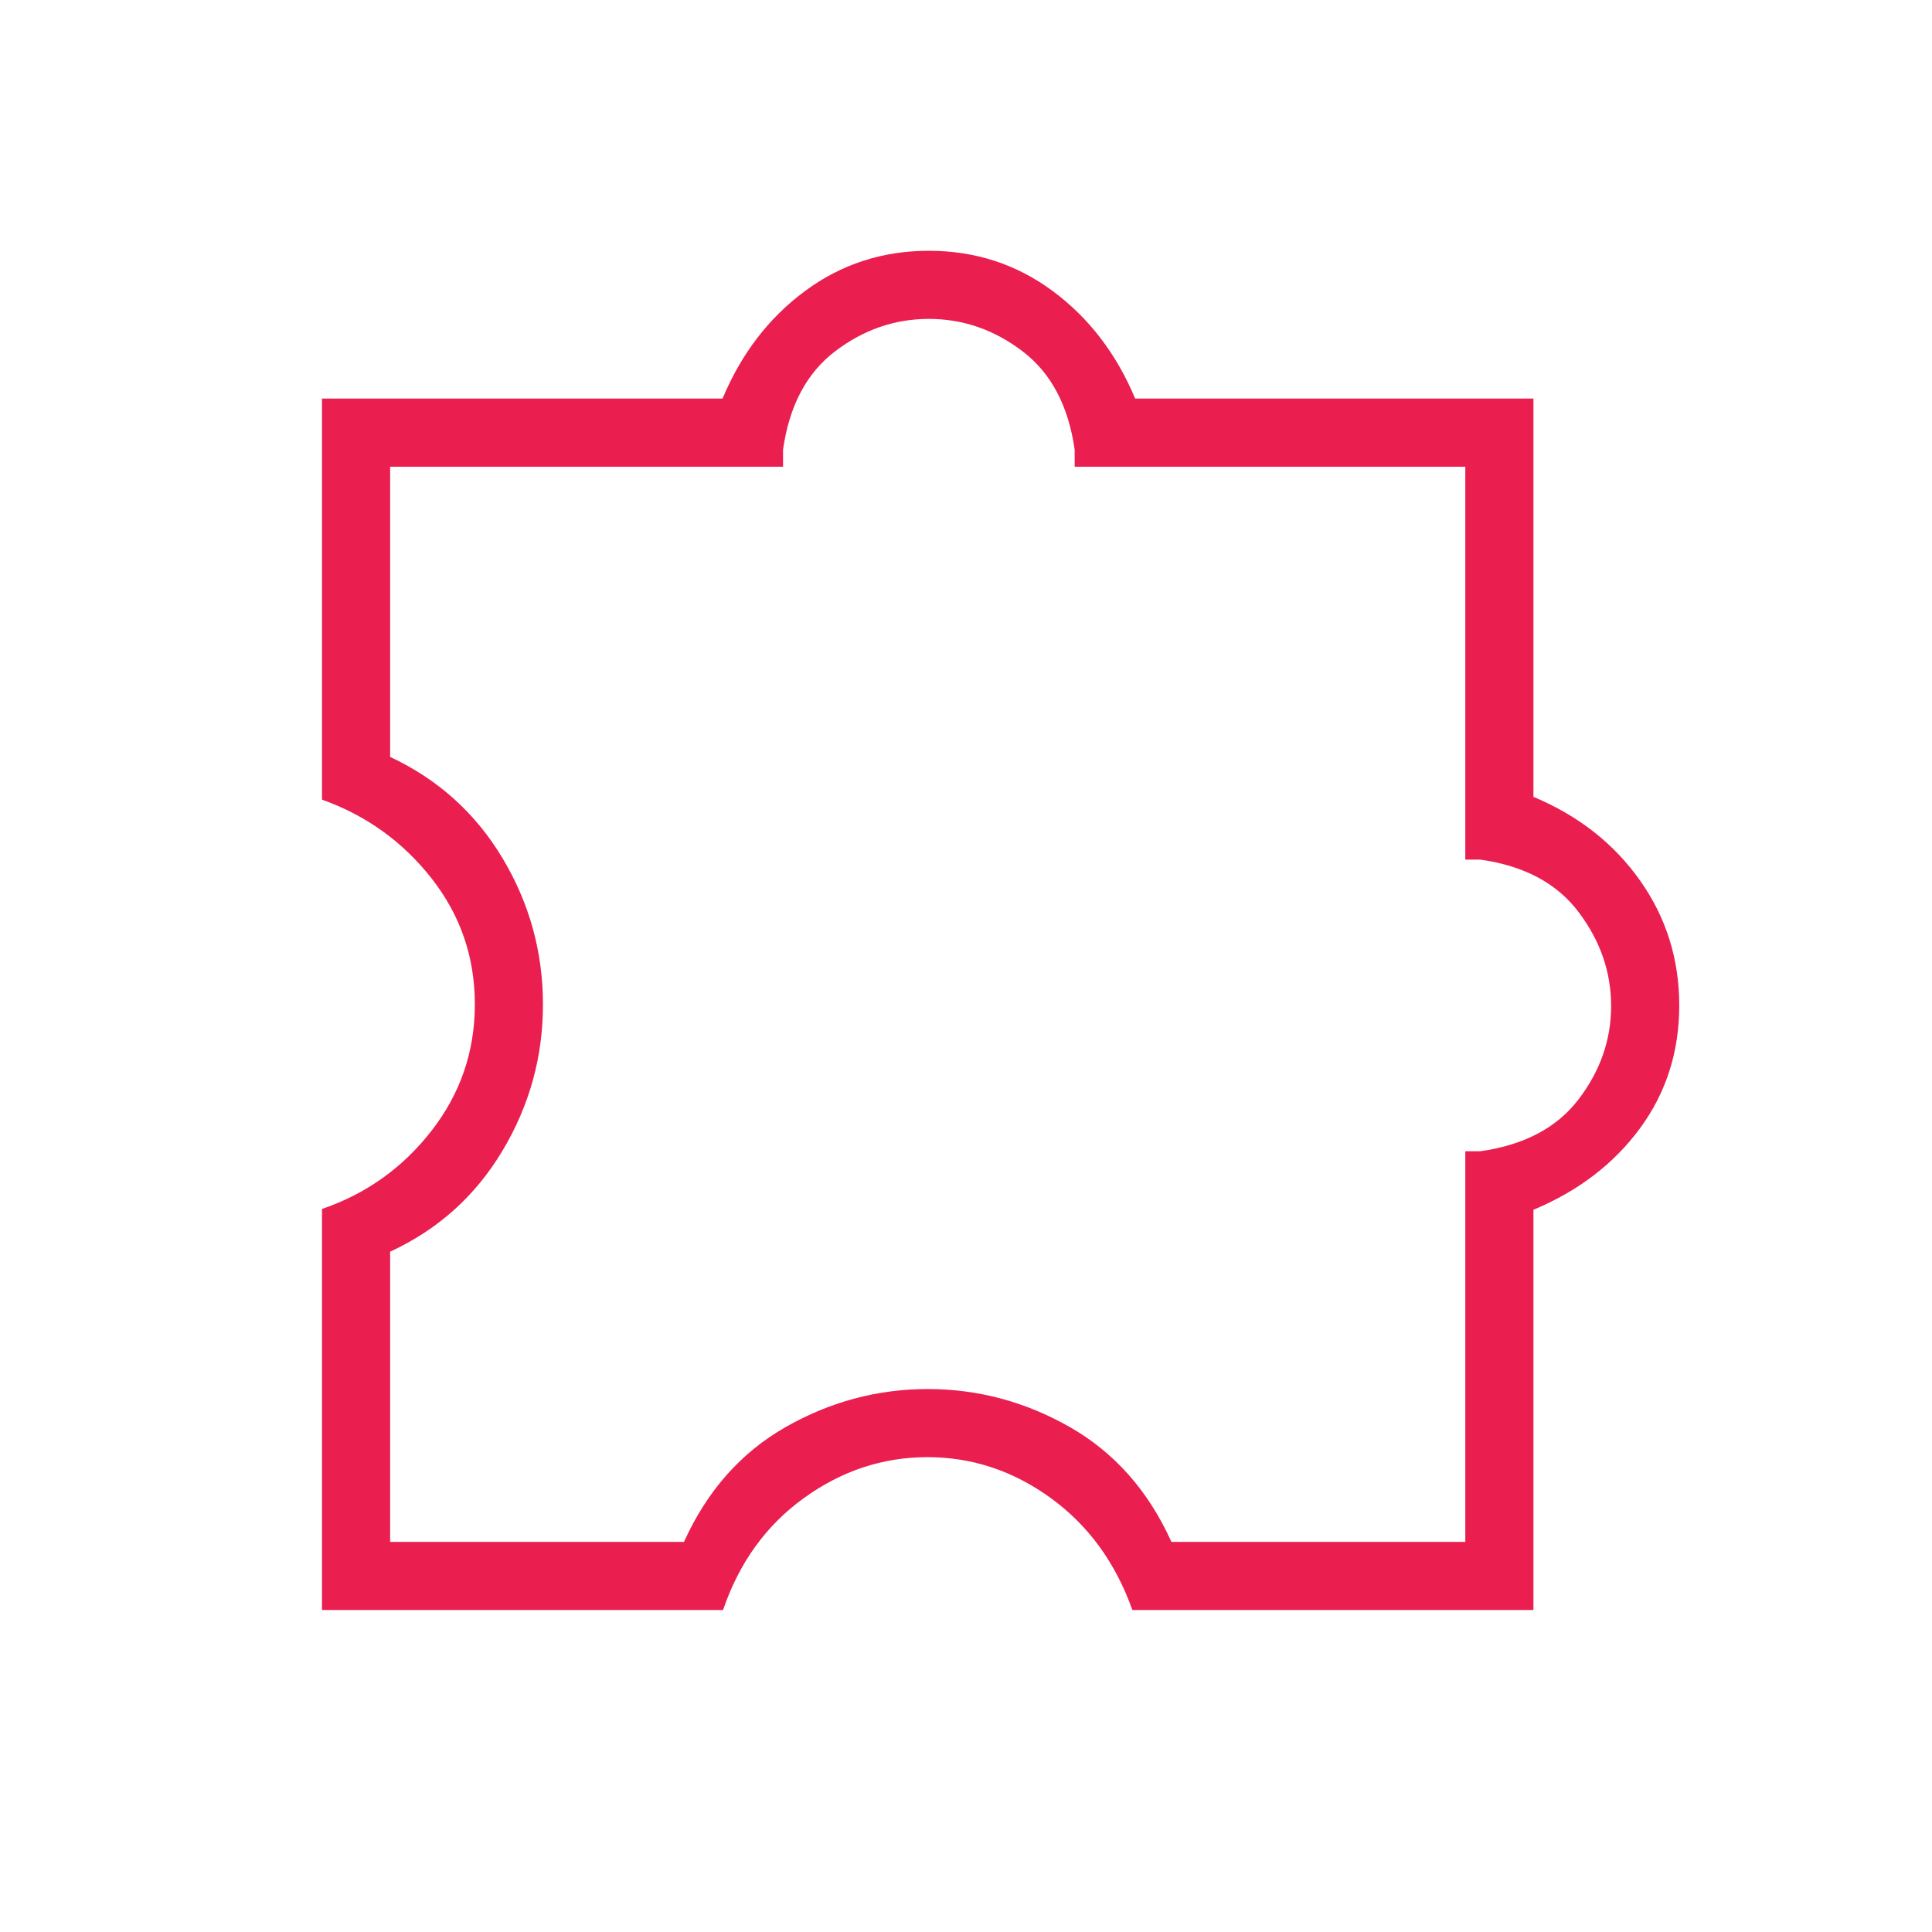 <svg xmlns="http://www.w3.org/2000/svg" height="40px" viewBox="0 -960 960 960" width="40px" fill="#ea1e4f"><path d="M359.28-160H160v-199.28q33.03-11.28 54.49-38.94 21.46-27.65 21.46-62.75 0-35.11-21.46-62.5-21.46-27.4-54.49-39.2v-199.28h199.03q14-33.49 41-53.46 27-19.98 61.51-19.98t61.51 19.98q27 19.97 41 53.46h197.9v197.9q33.49 14 52.97 41.56 19.49 27.57 19.49 62.08t-19.49 61.03q-19.48 26.51-52.97 40.51V-160H562.67q-12.57-35.33-40.57-55.64-28.01-20.31-61.25-20.31-33.23 0-61.38 20.31-28.14 20.31-40.19 55.64Zm-165.43-33.85h146.02q17.23-38.05 50.43-57 33.2-18.94 70.69-18.94 37.5 0 70.68 18.94 33.18 18.95 50.41 57H728.1v-194.1h7.44q32.67-4.61 48.84-25.79 16.18-21.18 16.18-46.41 0-25.23-16.18-46.67-16.17-21.44-48.84-26.05h-7.44V-728.1H534v-8.41q-4.62-32.67-25.79-48.85-21.18-16.18-46.67-16.18-25.49 0-46.67 16.18-21.18 16.18-25.79 48.85v8.41H193.85v144.2q35.74 16.75 55.84 50.31t20.1 72.76q0 39.02-20.15 72.68-20.15 33.66-55.79 50.1v144.2Zm267.94-266.3Z"/></svg>